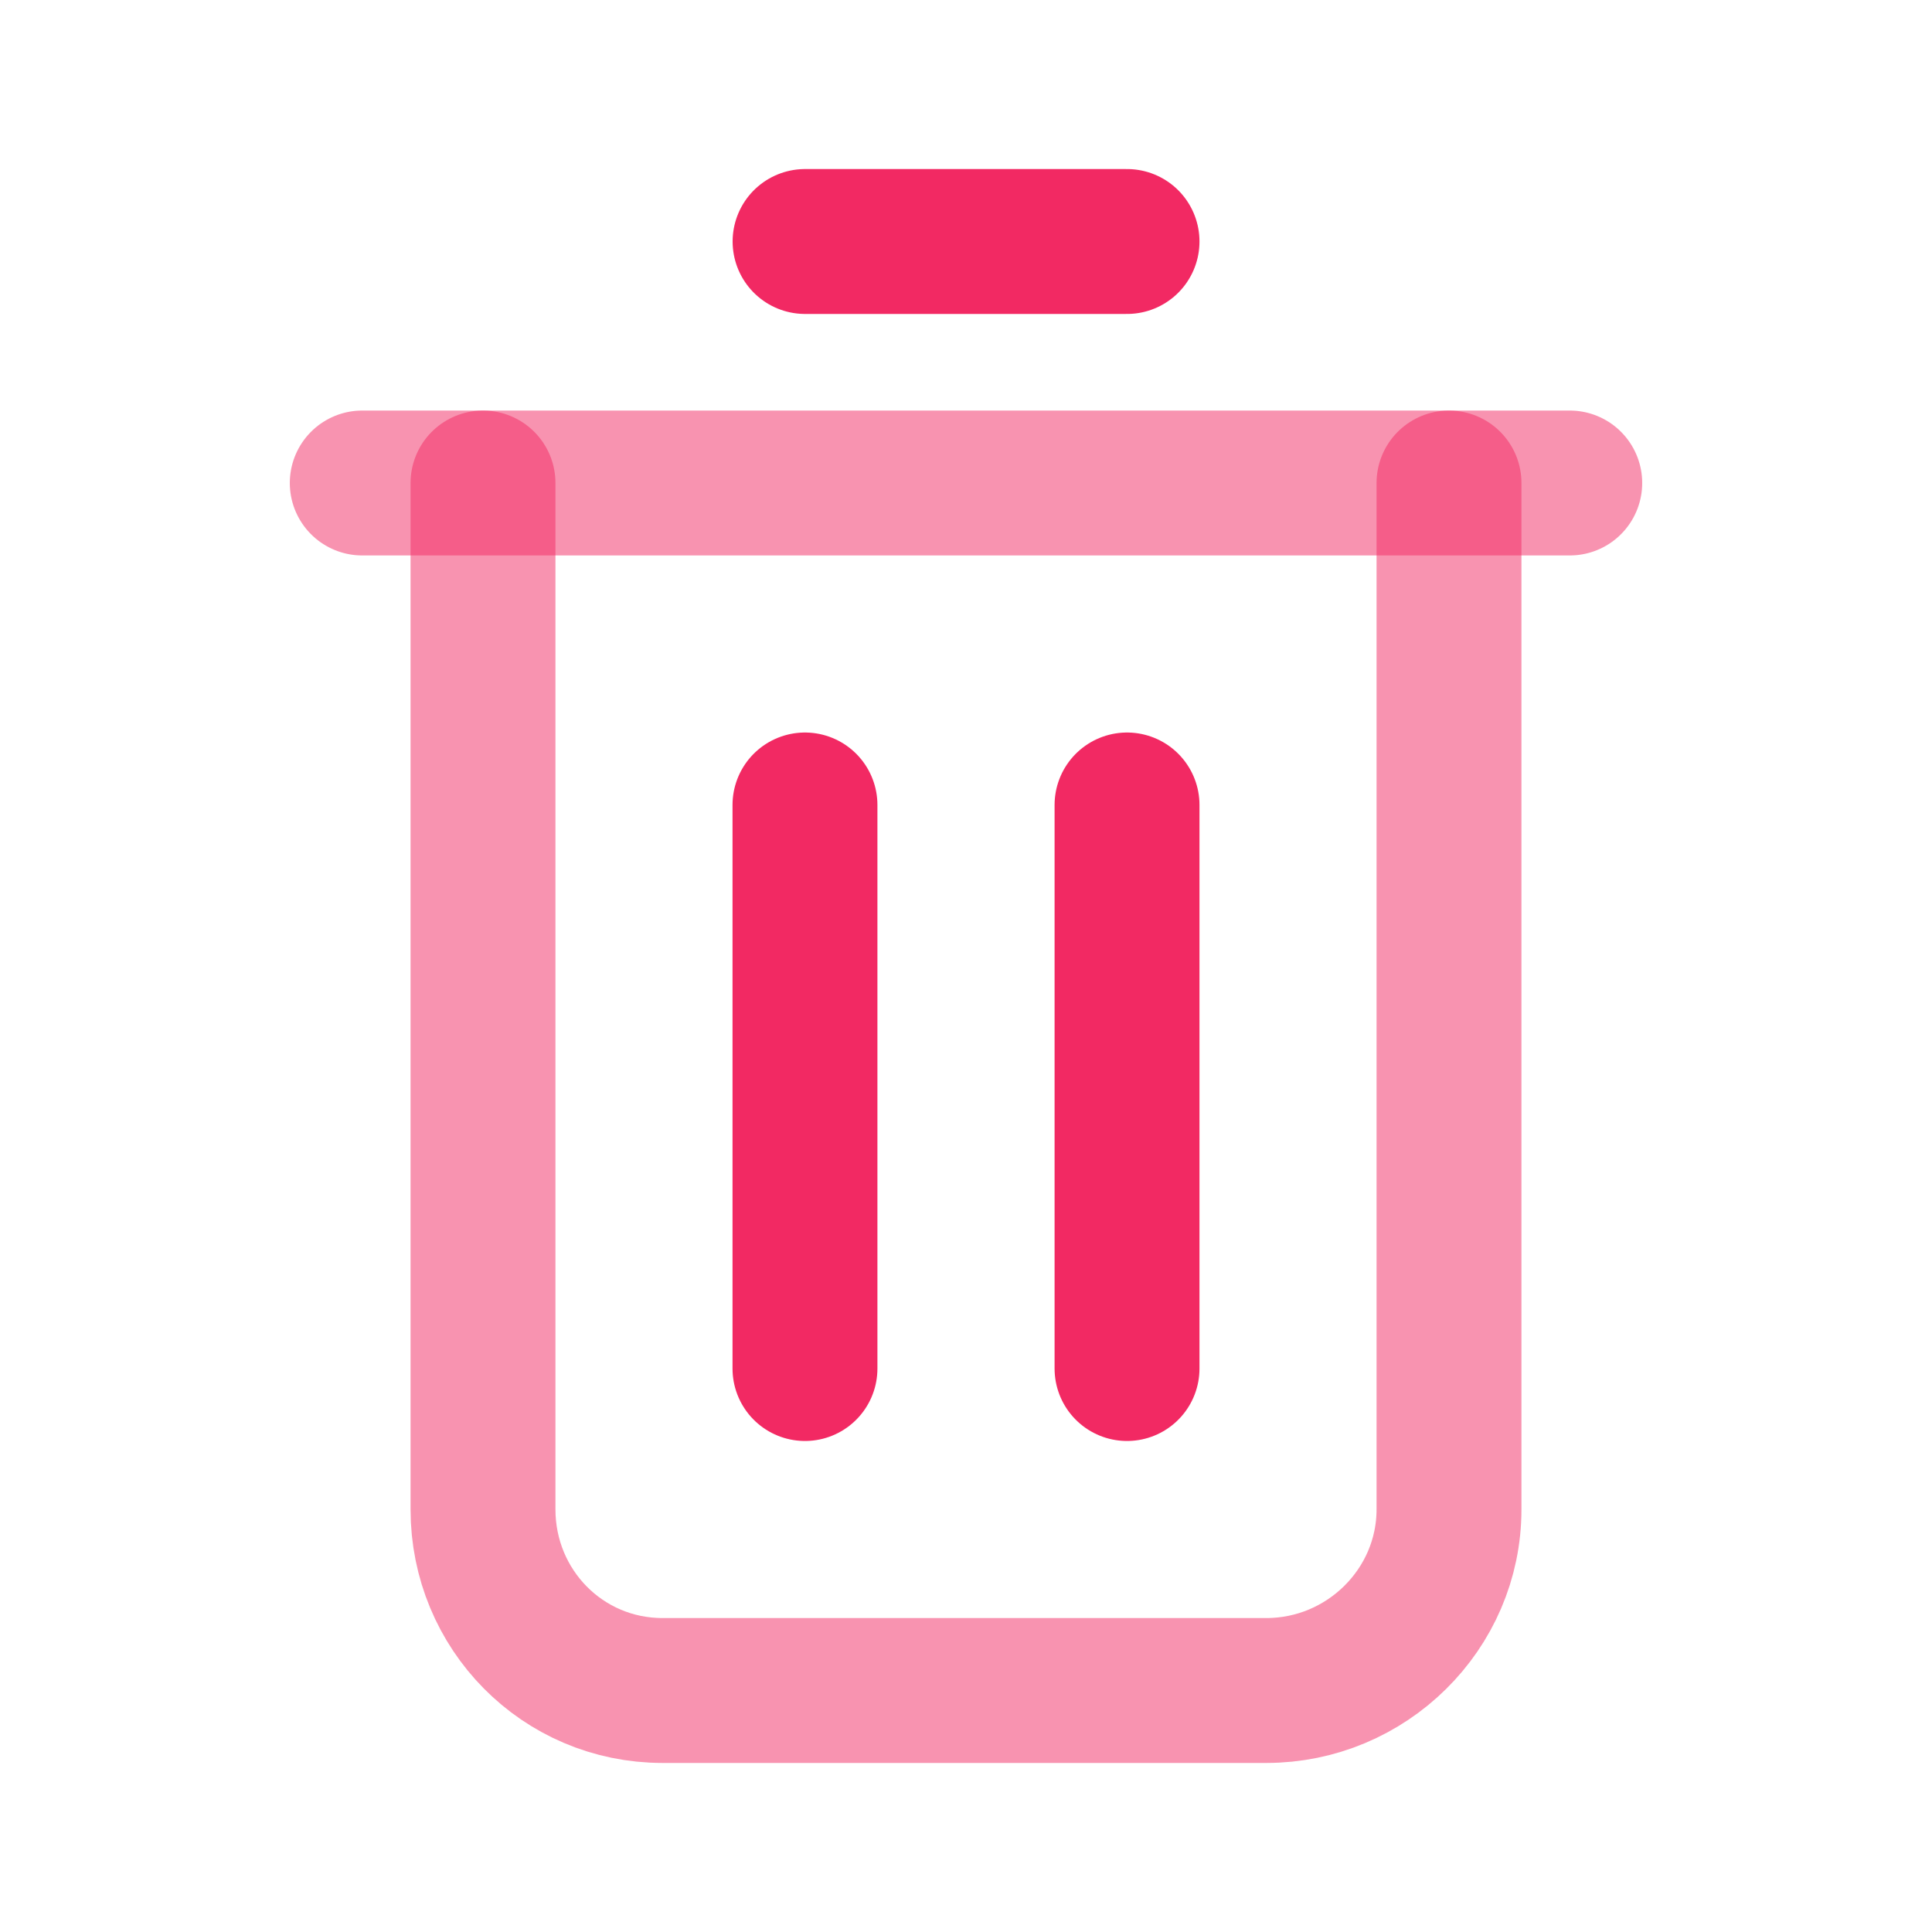 <svg width="20" height="20" viewBox="0 0 20 20" fill="none" xmlns="http://www.w3.org/2000/svg">
<path opacity="0.5" d="M15 5V15.625C15 16.661 14.144 17.5 13.109 17.5H6.859C5.823 17.5 5 16.661 5 15.625V5" stroke="#F22963" stroke-width="1.5" stroke-linecap="round" stroke-linejoin="round"/>
<path opacity="0.5" d="M16.25 5H3.75" stroke="#F22963" stroke-width="1.5" stroke-linecap="round" stroke-linejoin="round"/>
<path d="M8.334 2.5H11.667" stroke="#F22963" stroke-width="1.5" stroke-linecap="round" stroke-linejoin="round"/>
<path d="M11.667 8.333V14.167" stroke="#F22963" stroke-width="1.5" stroke-linecap="round" stroke-linejoin="round"/>
<path d="M8.333 14.167V8.333" stroke="#F22963" stroke-width="1.5" stroke-linecap="round" stroke-linejoin="round"/>
</svg>
